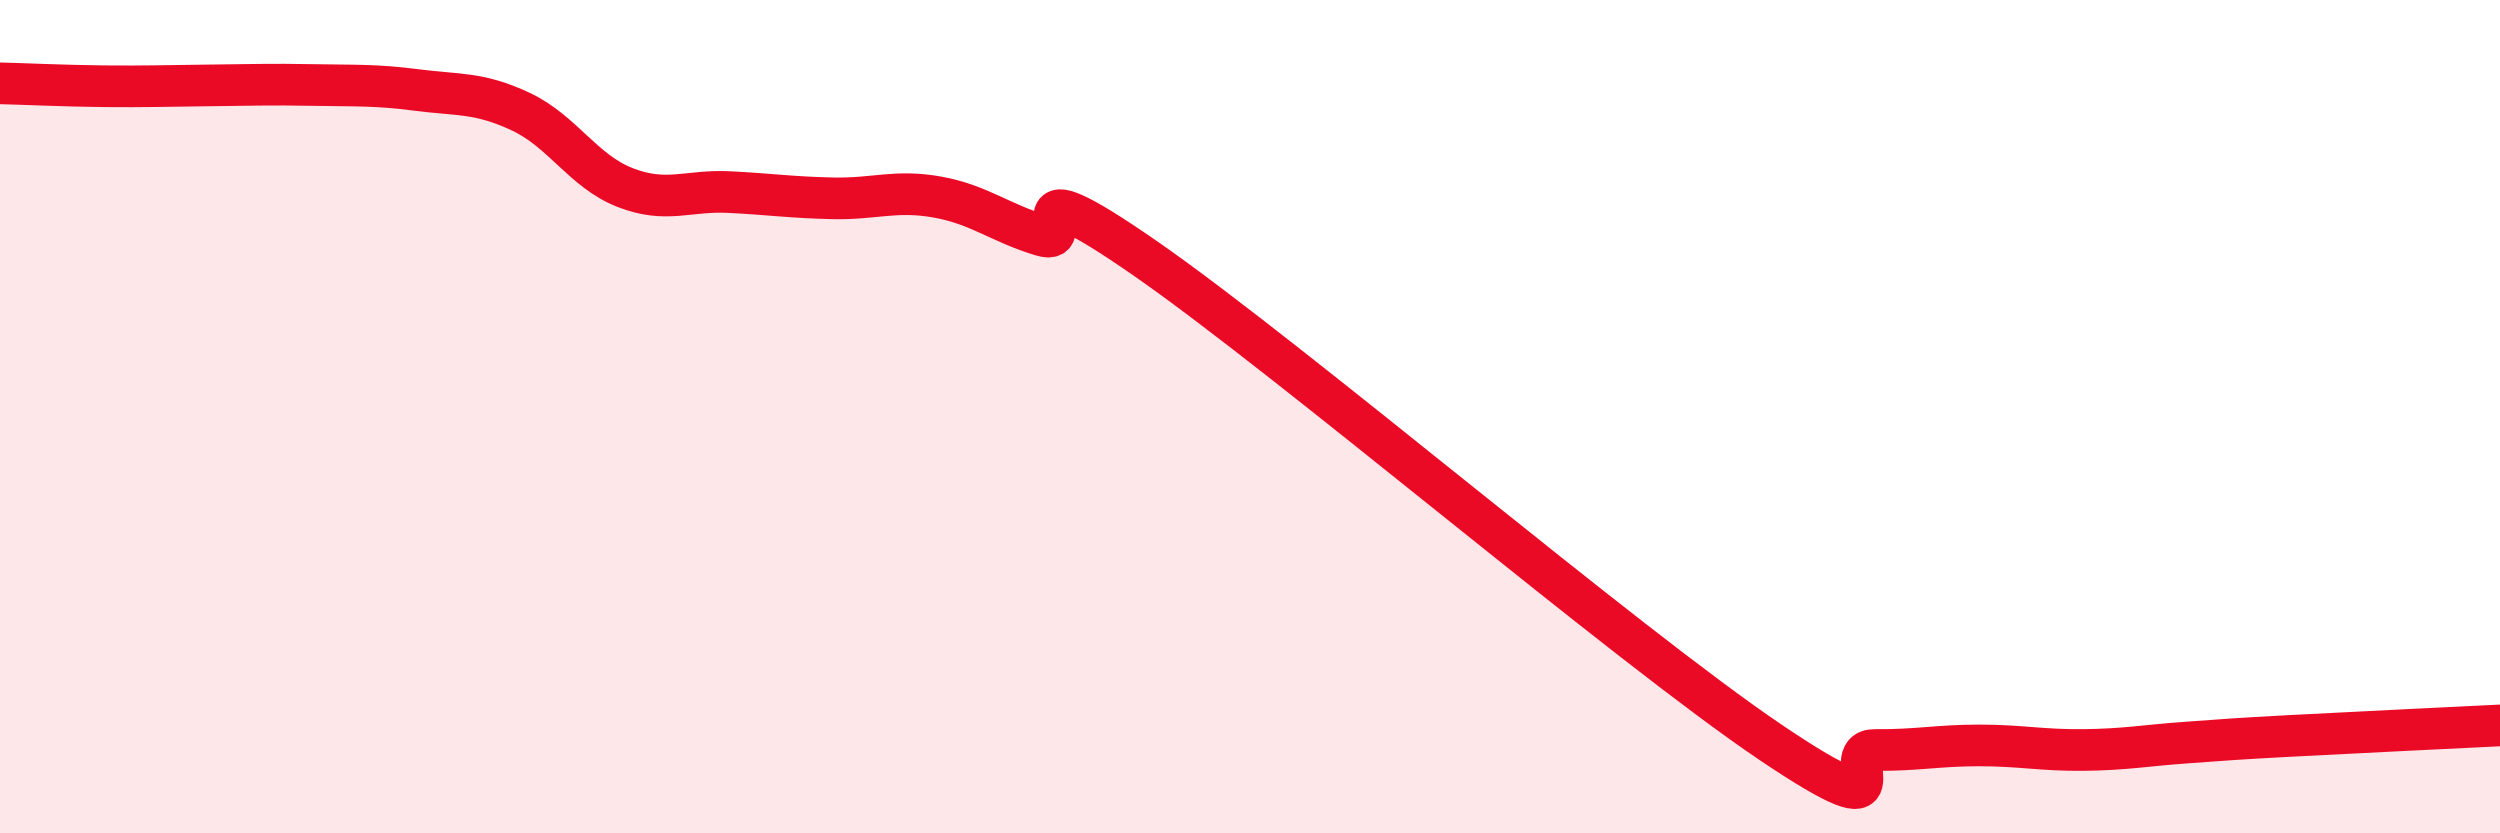 
    <svg width="60" height="20" viewBox="0 0 60 20" xmlns="http://www.w3.org/2000/svg">
      <path
        d="M 0,2 C 0.5,2.01 1.5,2.06 2.5,2.07 C 3.5,2.08 4,2.06 5,2.05 C 6,2.04 6.5,2.02 7.5,2.04 C 8.5,2.06 9,2.03 10,2.16 C 11,2.29 11.5,2.21 12.5,2.68 C 13.5,3.15 14,4.11 15,4.5 C 16,4.89 16.5,4.56 17.5,4.61 C 18.5,4.66 19,4.74 20,4.76 C 21,4.78 21.5,4.55 22.5,4.73 C 23.5,4.91 24,5.35 25,5.65 C 26,5.95 24,3.78 27.5,6.21 C 31,8.64 39,15.46 42.5,17.82 C 46,20.18 44,17.99 45,18 C 46,18.01 46.5,17.89 47.5,17.89 C 48.5,17.89 49,18.01 50,18 C 51,17.99 51.5,17.89 52.5,17.82 C 53.5,17.75 53.5,17.74 55,17.66 C 56.5,17.58 59,17.46 60,17.41L60 20L0 20Z"
        fill="#EB0A25"
        opacity="0.1"
        stroke-linecap="round"
        stroke-linejoin="round"
      />
      <path
        d="M 0,2 C 0.5,2.01 1.5,2.06 2.5,2.07 C 3.5,2.08 4,2.06 5,2.05 C 6,2.04 6.5,2.02 7.5,2.04 C 8.5,2.06 9,2.03 10,2.16 C 11,2.29 11.5,2.21 12.5,2.68 C 13.5,3.15 14,4.11 15,4.5 C 16,4.89 16.5,4.56 17.5,4.61 C 18.5,4.66 19,4.74 20,4.76 C 21,4.78 21.5,4.55 22.5,4.73 C 23.5,4.91 24,5.35 25,5.65 C 26,5.95 24,3.78 27.5,6.21 C 31,8.64 39,15.46 42.5,17.82 C 46,20.18 44,17.99 45,18 C 46,18.01 46.5,17.89 47.5,17.89 C 48.5,17.89 49,18.01 50,18 C 51,17.99 51.5,17.89 52.5,17.82 C 53.5,17.75 53.5,17.74 55,17.66 C 56.5,17.58 59,17.46 60,17.41"
        stroke="#EB0A25"
        stroke-width="1"
        fill="none"
        stroke-linecap="round"
        stroke-linejoin="round"
      />
    </svg>
  